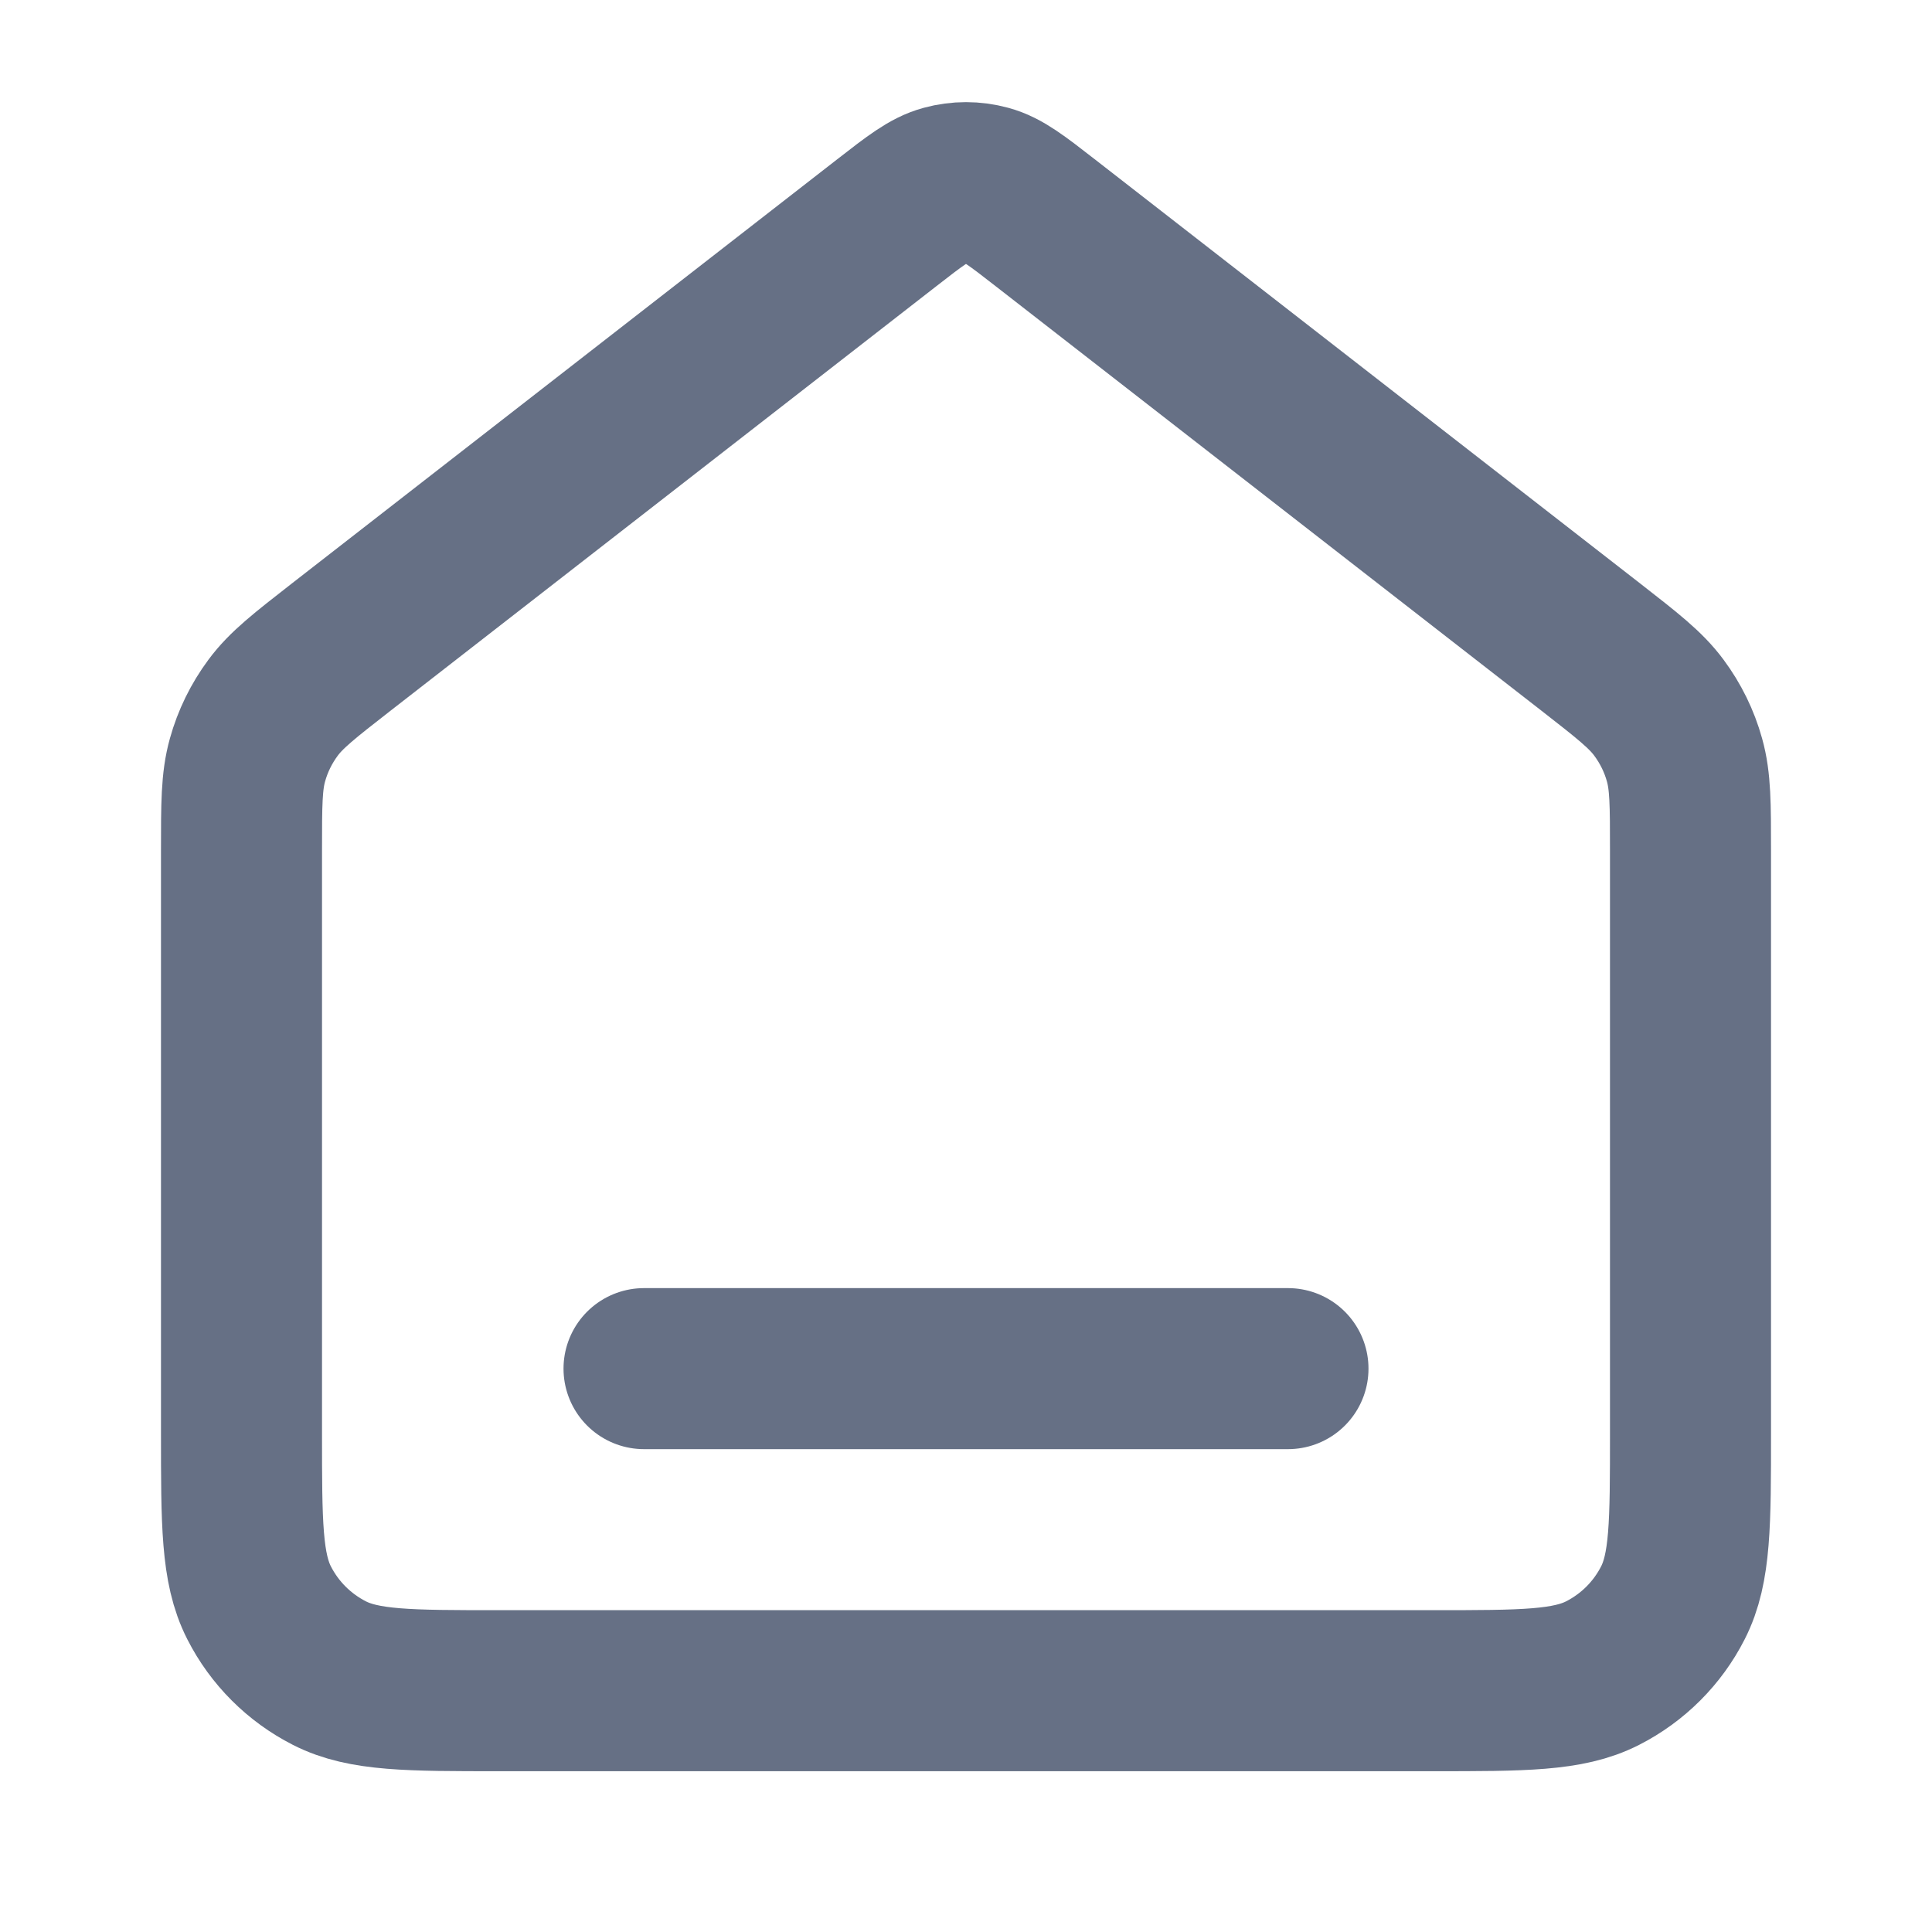 <svg width="20" height="20" viewBox="0 0 20 20" fill="none" xmlns="http://www.w3.org/2000/svg">
<path d="M6.667 14.168H13.333M9.181 2.305L3.529 6.701C3.152 6.995 2.963 7.142 2.827 7.326C2.706 7.489 2.616 7.672 2.562 7.867C2.5 8.088 2.5 8.327 2.5 8.806V14.835C2.5 15.768 2.5 16.235 2.682 16.592C2.841 16.905 3.096 17.16 3.41 17.32C3.767 17.502 4.233 17.502 5.167 17.502H14.833C15.767 17.502 16.233 17.502 16.59 17.32C16.904 17.16 17.159 16.905 17.318 16.592C17.5 16.235 17.5 15.768 17.5 14.835V8.806C17.5 8.327 17.5 8.088 17.438 7.867C17.384 7.672 17.294 7.489 17.173 7.326C17.037 7.142 16.848 6.995 16.471 6.701L10.819 2.305C10.526 2.077 10.379 1.963 10.218 1.92C10.075 1.881 9.925 1.881 9.782 1.92C9.621 1.963 9.474 2.077 9.181 2.305Z" stroke="#667085" stroke-width="1.667" stroke-linecap="round" stroke-linejoin="round"/>
</svg>
